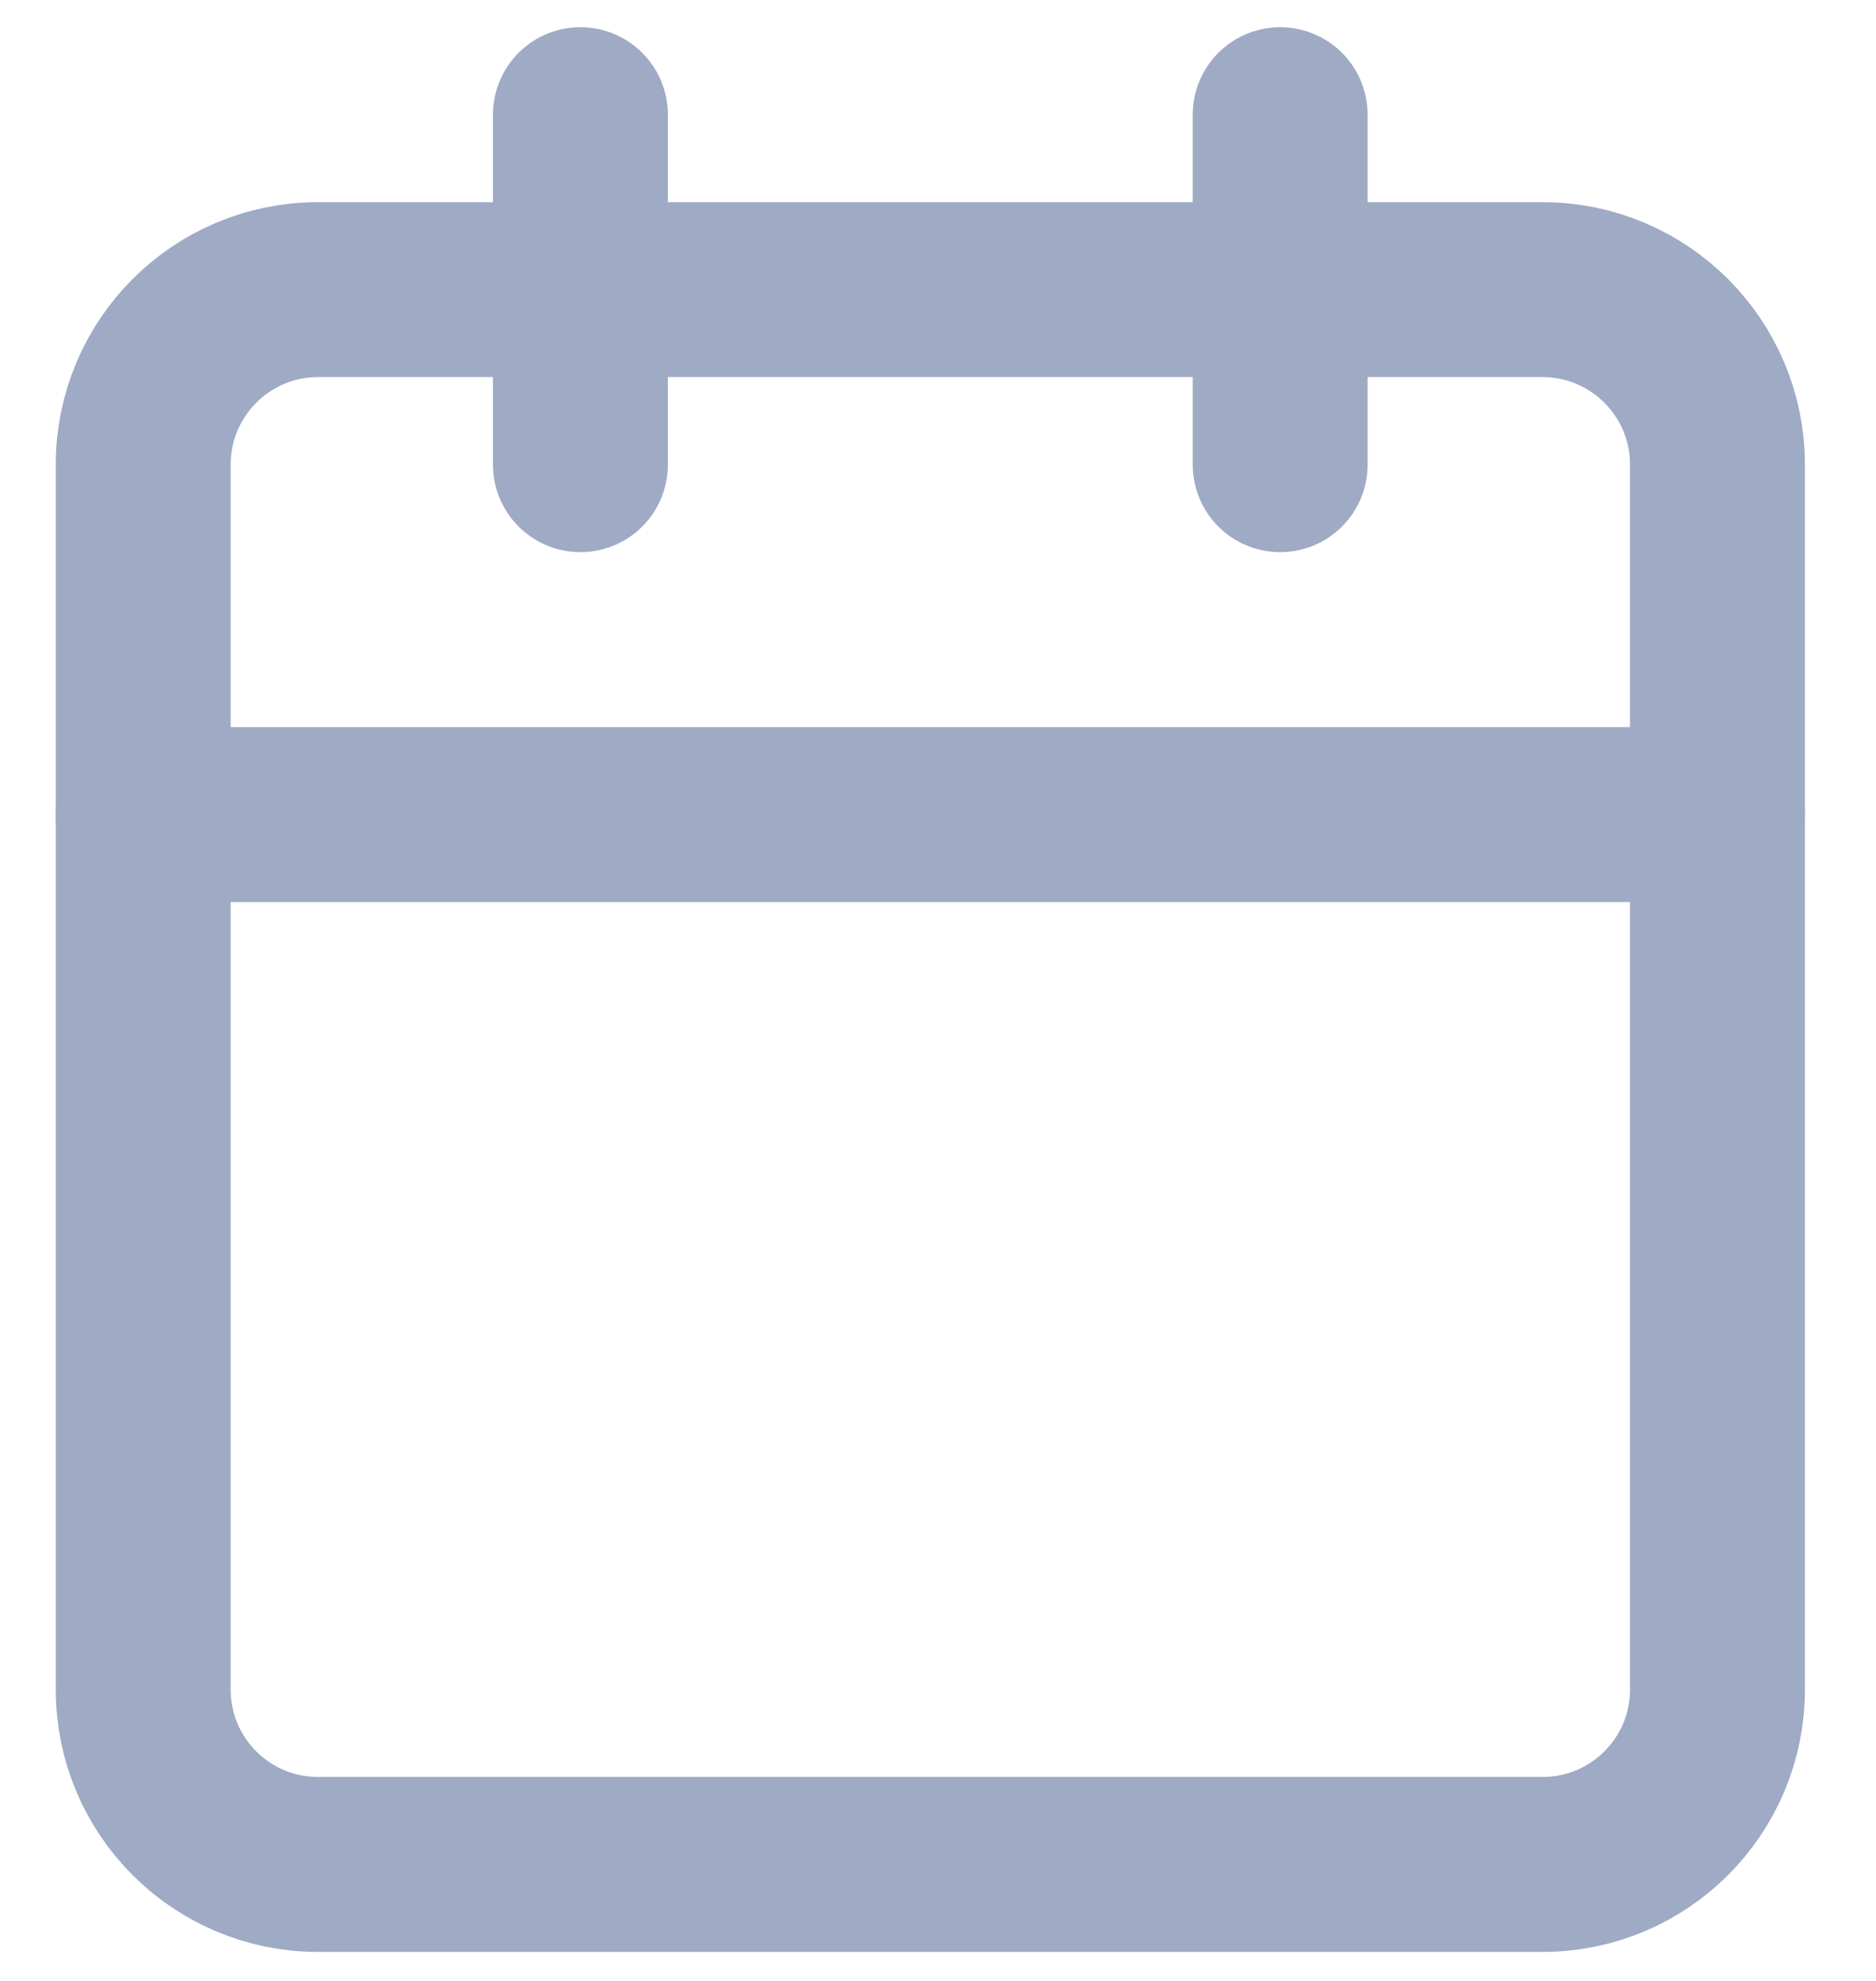 <?xml version="1.0" encoding="UTF-8"?>
<svg xmlns="http://www.w3.org/2000/svg" width="18" height="19" viewBox="0 0 18 19" fill="none">
  <path d="M14.8 2.778H3.052C2.125 2.778 1.374 3.53 1.374 4.457V16.205C1.374 17.132 2.125 17.883 3.052 17.883H14.8C15.727 17.883 16.479 17.132 16.479 16.205V4.457C16.479 3.53 15.727 2.778 14.8 2.778Z" stroke="#9FAAC5" stroke-width="1.678" stroke-linecap="round" stroke-linejoin="round"></path>
  <path d="M12.283 1.1V4.457" stroke="#9FAAC5" stroke-width="1.678" stroke-linecap="round" stroke-linejoin="round"></path>
  <path d="M5.569 1.1V4.457" stroke="#9FAAC5" stroke-width="1.678" stroke-linecap="round" stroke-linejoin="round"></path>
  <path d="M1.374 7.813H16.479" stroke="#9FAAC5" stroke-width="1.678" stroke-linecap="round" stroke-linejoin="round"></path>
</svg>
